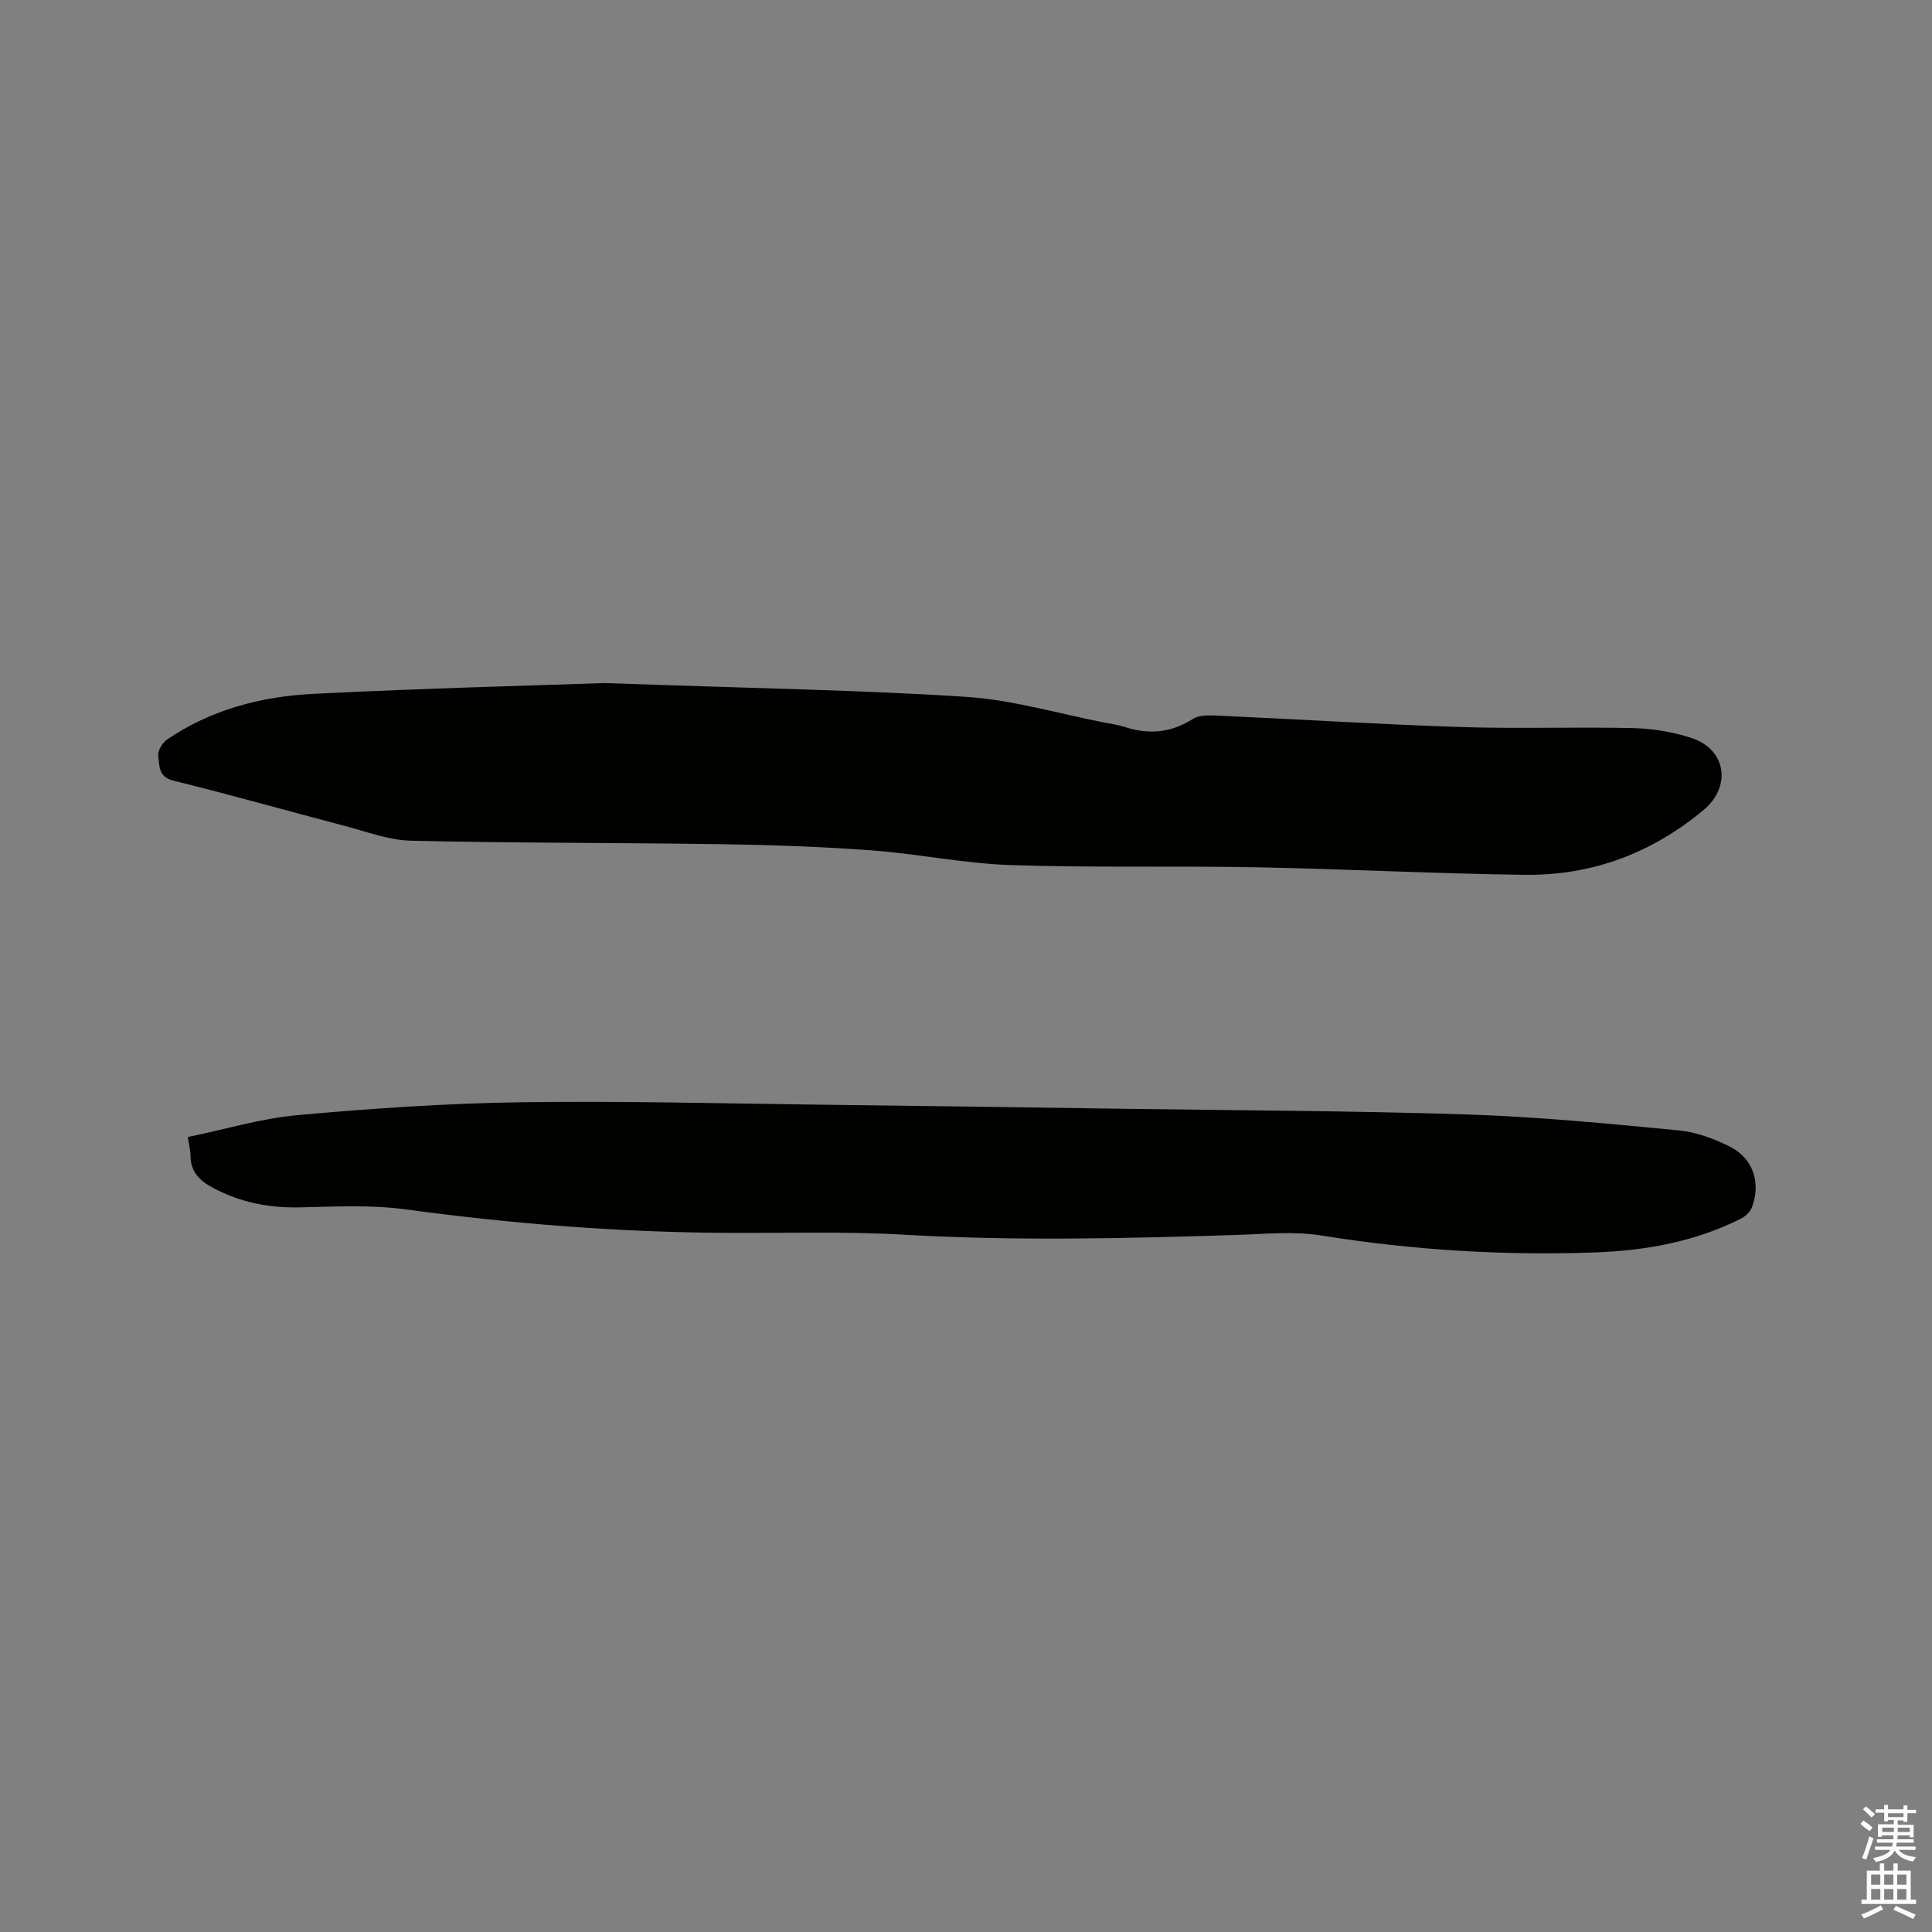 <svg enable-background="new 0 0 400 400" viewBox="0 0 400 400" xmlns="http://www.w3.org/2000/svg"><rect x="0" y="0" width="400" height="400" fill="#808080" stroke="none"/><path d="m385.2 377.6.6-.7c.6.4 1.3.9 1.9 1.5l-.6.7c-.8-.5-1.4-1-1.9-1.5zm.3 7.1c.6-1.4 1.1-2.9 1.5-4.5.3.1.6.3.9.4-.5 1.4-1 2.9-1.5 4.4zm.2-10.1.6-.6c.7.5 1.3 1.1 1.9 1.6l-.7.7c-.6-.6-1.2-1.2-1.8-1.7zm8.4-.8h.8v.9h1.8v.7h-1.8v1.8h-.8v-.3h-1.2v.9h3.3v2.6h-.8v-.4h-2.5c0 .3 0 .6-.1.8h3.4v.7h-3.5c0 .3-.1.6-.1.8h4v.7h-3.5c.7.9 1.9 1.3 3.6 1.5-.2.2-.4.5-.6.9-1.9-.3-3.2-1.1-3.8-2.3-.5 1.1-1.8 2-3.9 2.4-.2-.3-.4-.5-.6-.8 1.9-.4 3.1-.9 3.6-1.7h-3.2v-.7h3.5c.1-.2.1-.5.2-.8h-3.3v-.7h3.4c0-.2 0-.5 0-.8h-2.4v.3h-.8v-2.6h3.3v-.9h-1.2v.3h-.8v-1.8h-1.8v-.7h1.8v-.9h.8v.9h3.2zm-4.4 5.5h2.4c0-.3 0-.6 0-.9h-2.4zm1.2-3.1h3.2v-.8h-3.2zm4.4 2.2h-2.4v.9h2.5v-.9z" fill="#fcfafa"/><path d="m389.2 385.8h.9v1.5h1.9v-1.5h.9v1.5h2.7v6h1.1v.9h-11.3v-.9h1.1v-6h2.7zm.2 8.7.5.8c-1.2.6-2.5 1.3-4 1.9-.2-.3-.3-.6-.6-.8 1.6-.6 3-1.3 4.1-1.9zm-2-4.3h1.9v-2.1h-1.9zm0 3.1h1.9v-2.2h-1.9zm2.7-3.1h1.9v-2.1h-1.9zm0 3.1h1.9v-2.2h-1.9zm2.4 1.3c1.4.6 2.7 1.2 4.1 1.8l-.5.9c-1.5-.7-2.8-1.4-4.1-1.9zm2.2-6.5h-1.9v2.1h1.9zm-1.9 5.2h1.9v-2.2h-1.9z" fill="#fcfafa"/><g fill="#010100"><path d="m125.24 141.42c31.44 1.12 53.18 1.44 74.84 2.86 9.64.63 19.13 3.49 28.69 5.34 1.35.26 2.73.44 4.03.87 4.99 1.64 9.58 1.27 14.17-1.64 1.56-.99 4.07-.73 6.13-.64 16.51.74 33.01 1.79 49.52 2.32 11.85.38 23.73-.06 35.59.22 4.07.1 8.28.8 12.13 2.09 7.07 2.38 8.15 10 2.42 14.81-10.74 9.01-23.2 13.65-37.14 13.47-18.54-.24-37.06-1.21-55.6-1.56-16.95-.32-33.92.12-50.86-.46-9.6-.33-19.13-2.33-28.73-3.04-10.34-.77-20.73-1.12-31.1-1.28-21.41-.32-42.83-.22-64.23-.72-4.65-.11-9.28-1.9-13.88-3.11-11.78-3.08-23.49-6.42-35.31-9.32-3.2-.79-2.86-3.12-3.15-5.07-.16-1.05.81-2.73 1.77-3.4 9.09-6.23 19.49-8.95 30.25-9.5 23.37-1.18 46.78-1.76 60.46-2.24z"/><path d="m38.88 235.41c7.68-1.58 15.15-3.85 22.76-4.54 15.39-1.39 30.86-2.44 46.3-2.66 21.08-.3 42.17.27 63.25.52 20.67.24 41.33.54 62 .84 23.63.34 47.27.4 70.89 1.18 14.49.48 28.97 1.89 43.41 3.28 3.68.35 7.45 1.74 10.78 3.43 4.75 2.41 6.35 7.58 4.42 12.56-.36.94-1.37 1.84-2.3 2.31-9.46 4.76-19.68 6.59-30.1 6.97-19 .69-37.89-.48-56.71-3.5-5.78-.93-11.85-.3-17.77-.11-22.87.72-45.73 1.27-68.62-.06-12.26-.71-24.59-.31-36.88-.38-22.18-.13-44.22-1.86-66.21-4.85-7.19-.98-14.6-.6-21.9-.43-6.42.15-12.37-.99-18.06-4.02-2.86-1.52-4.72-3.37-4.7-6.76.01-.95-.27-1.89-.56-3.78z"/></g></svg>